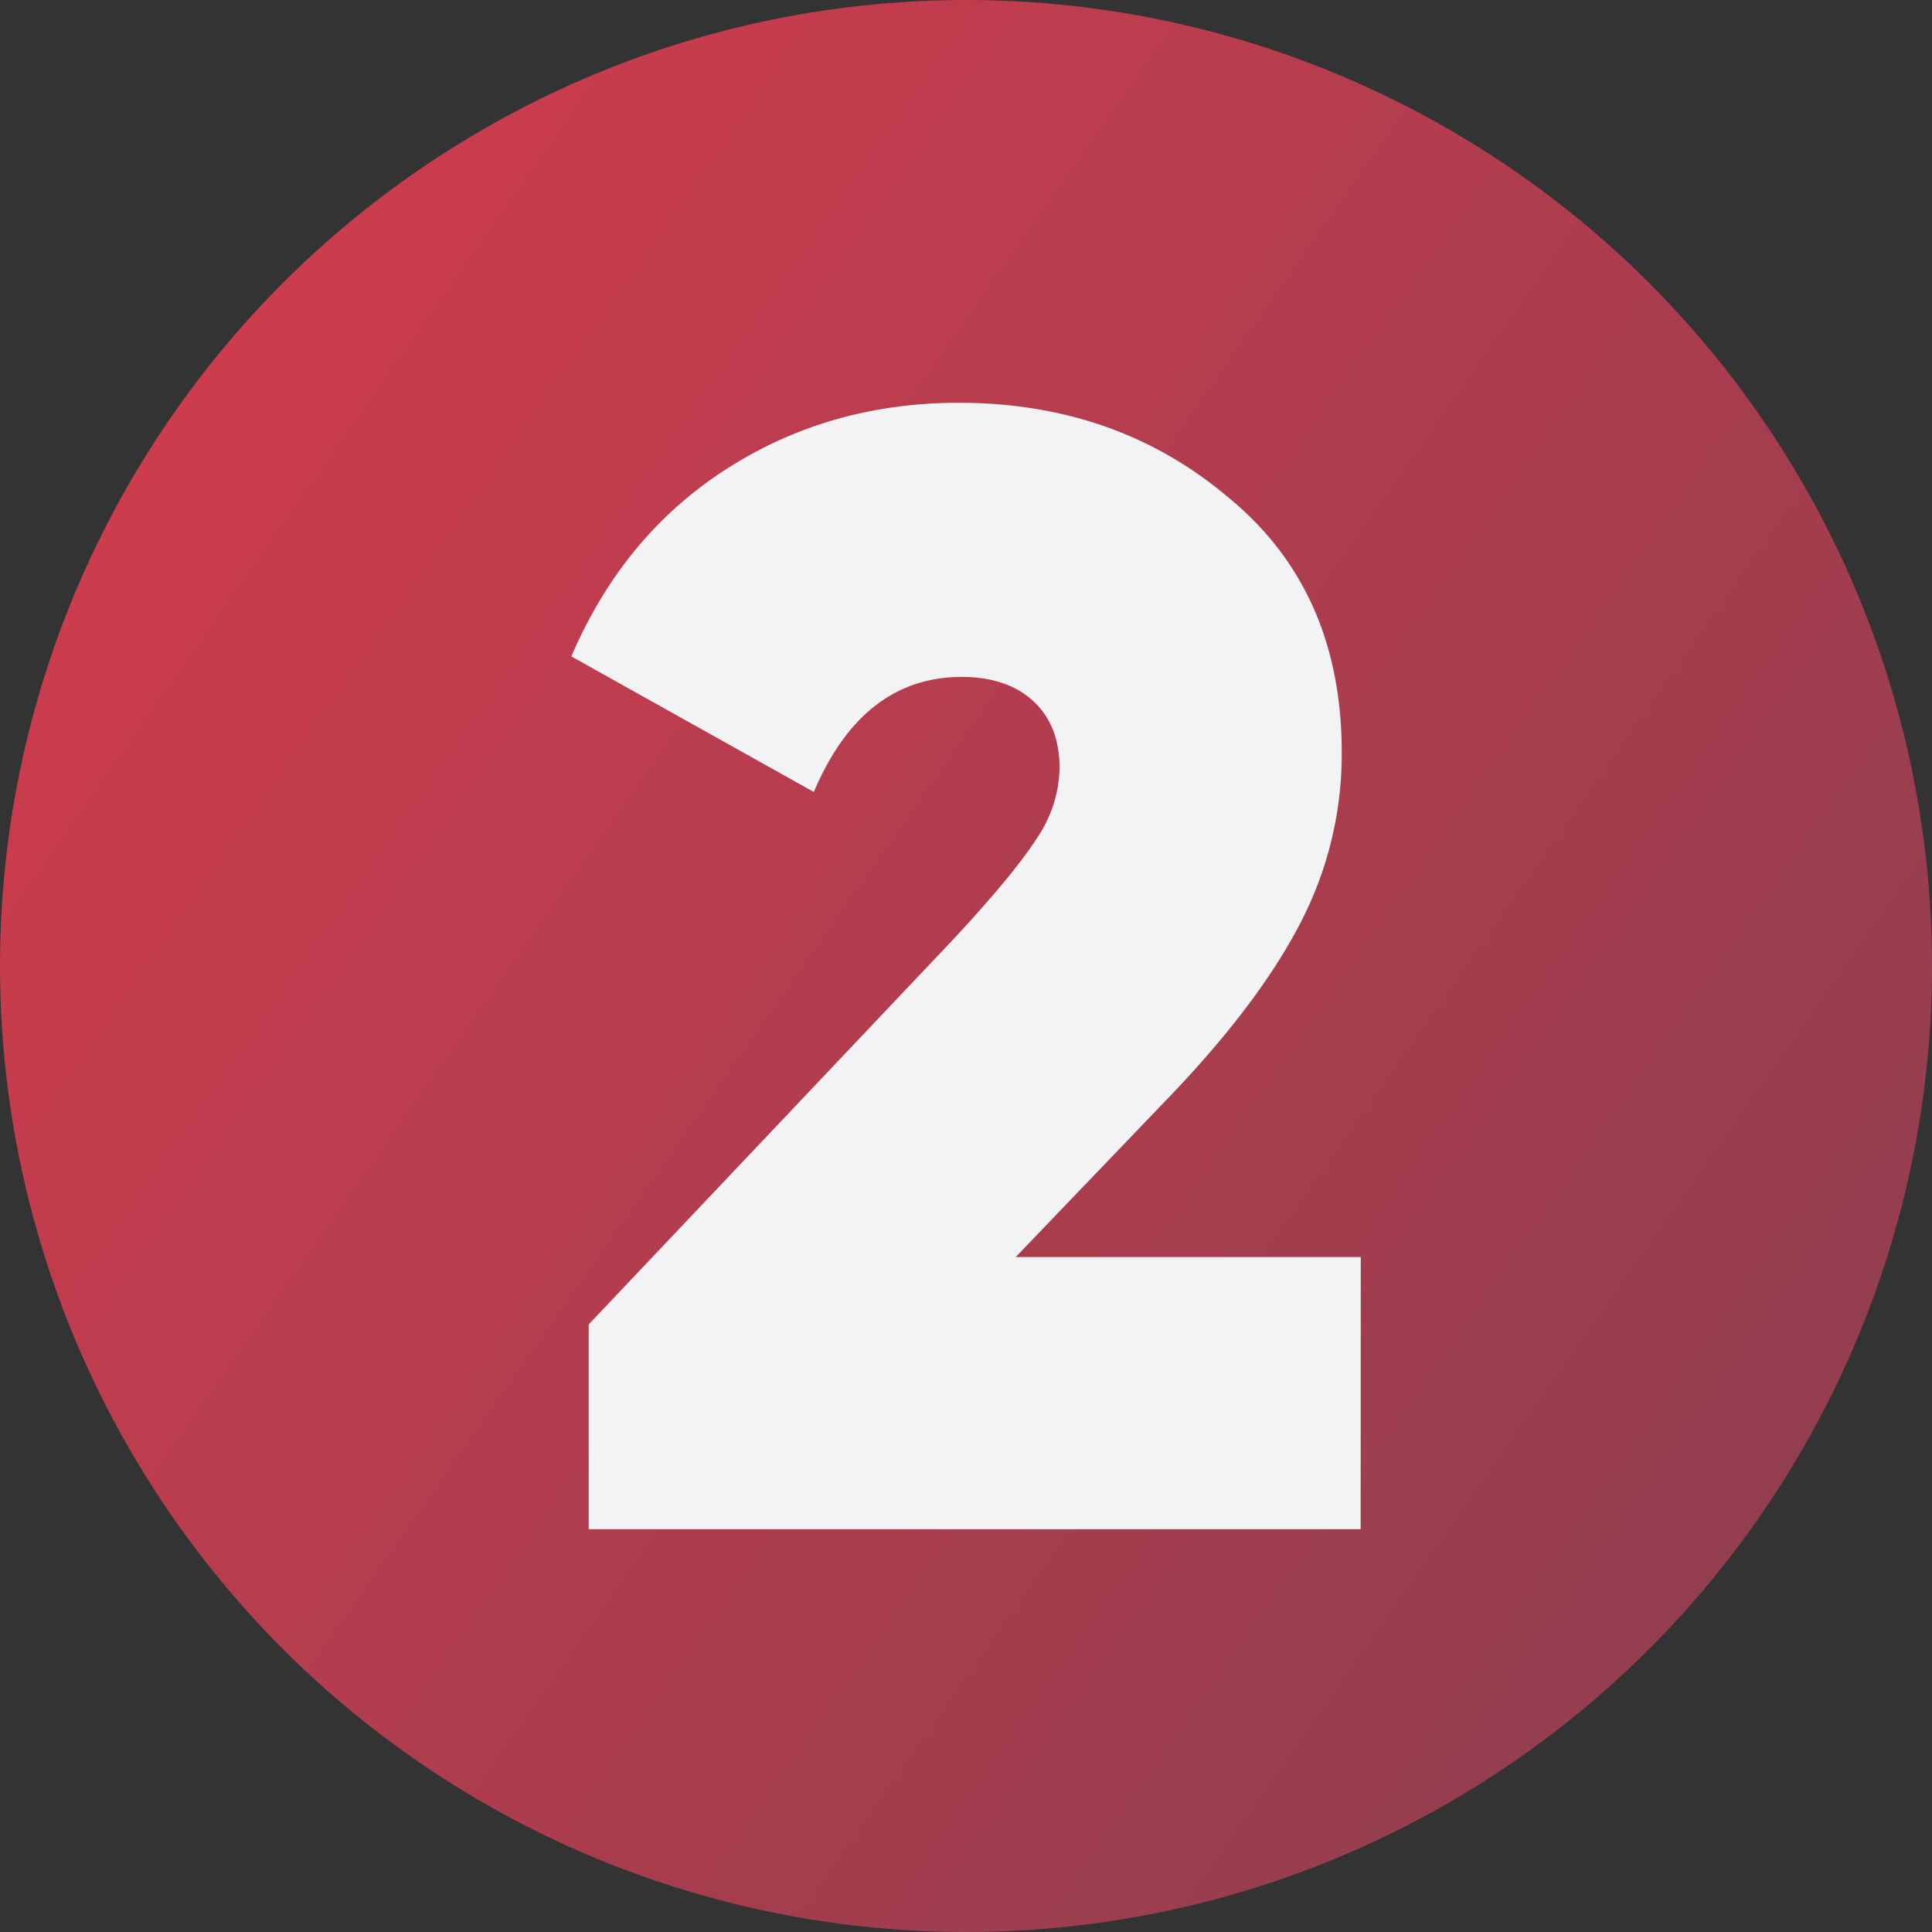 <?xml version="1.0" encoding="UTF-8"?> <svg xmlns="http://www.w3.org/2000/svg" xmlns:xlink="http://www.w3.org/1999/xlink" viewBox="0 0 346.6 346.6"><rect x="0" y="0" width="346.6" height="346.6" fill="#333333" stroke="none"/> <defs> <style>.cls-1{fill:url(#Безымянный_градиент_92);}.cls-2{fill:#f3f2f5;}</style> <linearGradient id="Безымянный_градиент_92" x1="16.28" y1="62.83" x2="326.02" y2="280.74" gradientUnits="userSpaceOnUse"> <stop offset="0" stop-color="#cf3c4d"></stop> <stop offset="1" stop-color="#913e4f"></stop> </linearGradient> </defs> <title>Ресурс 42</title> <g id="Слой_2" data-name="Слой 2"> <g id="Обивкино_логотип_черные_буквы_СПРАВА_Изображение" data-name="Обивкино логотип (черные буквы СПРАВА) Изображение"> <circle class="cls-1" cx="173.3" cy="173.3" r="173.3"></circle> <path class="cls-2" d="M244.1,274.34H105.61V237.6l65.57-69.25Q181.92,156.77,186,150.4a23.13,23.13,0,0,0,4.09-12.57q0-7.64-4.66-12t-12.86-4.39q-17.81,0-26.57,20.64L102.5,117.76Q111.83,96,130.34,84.13T172,72.26q28.25,0,48.33,16.95Q240.7,105.89,240.71,135A65.67,65.67,0,0,1,233.07,166q-7.62,14.56-24,31.51l-26.85,28h61.9Z"></path> </g> </g> </svg> 